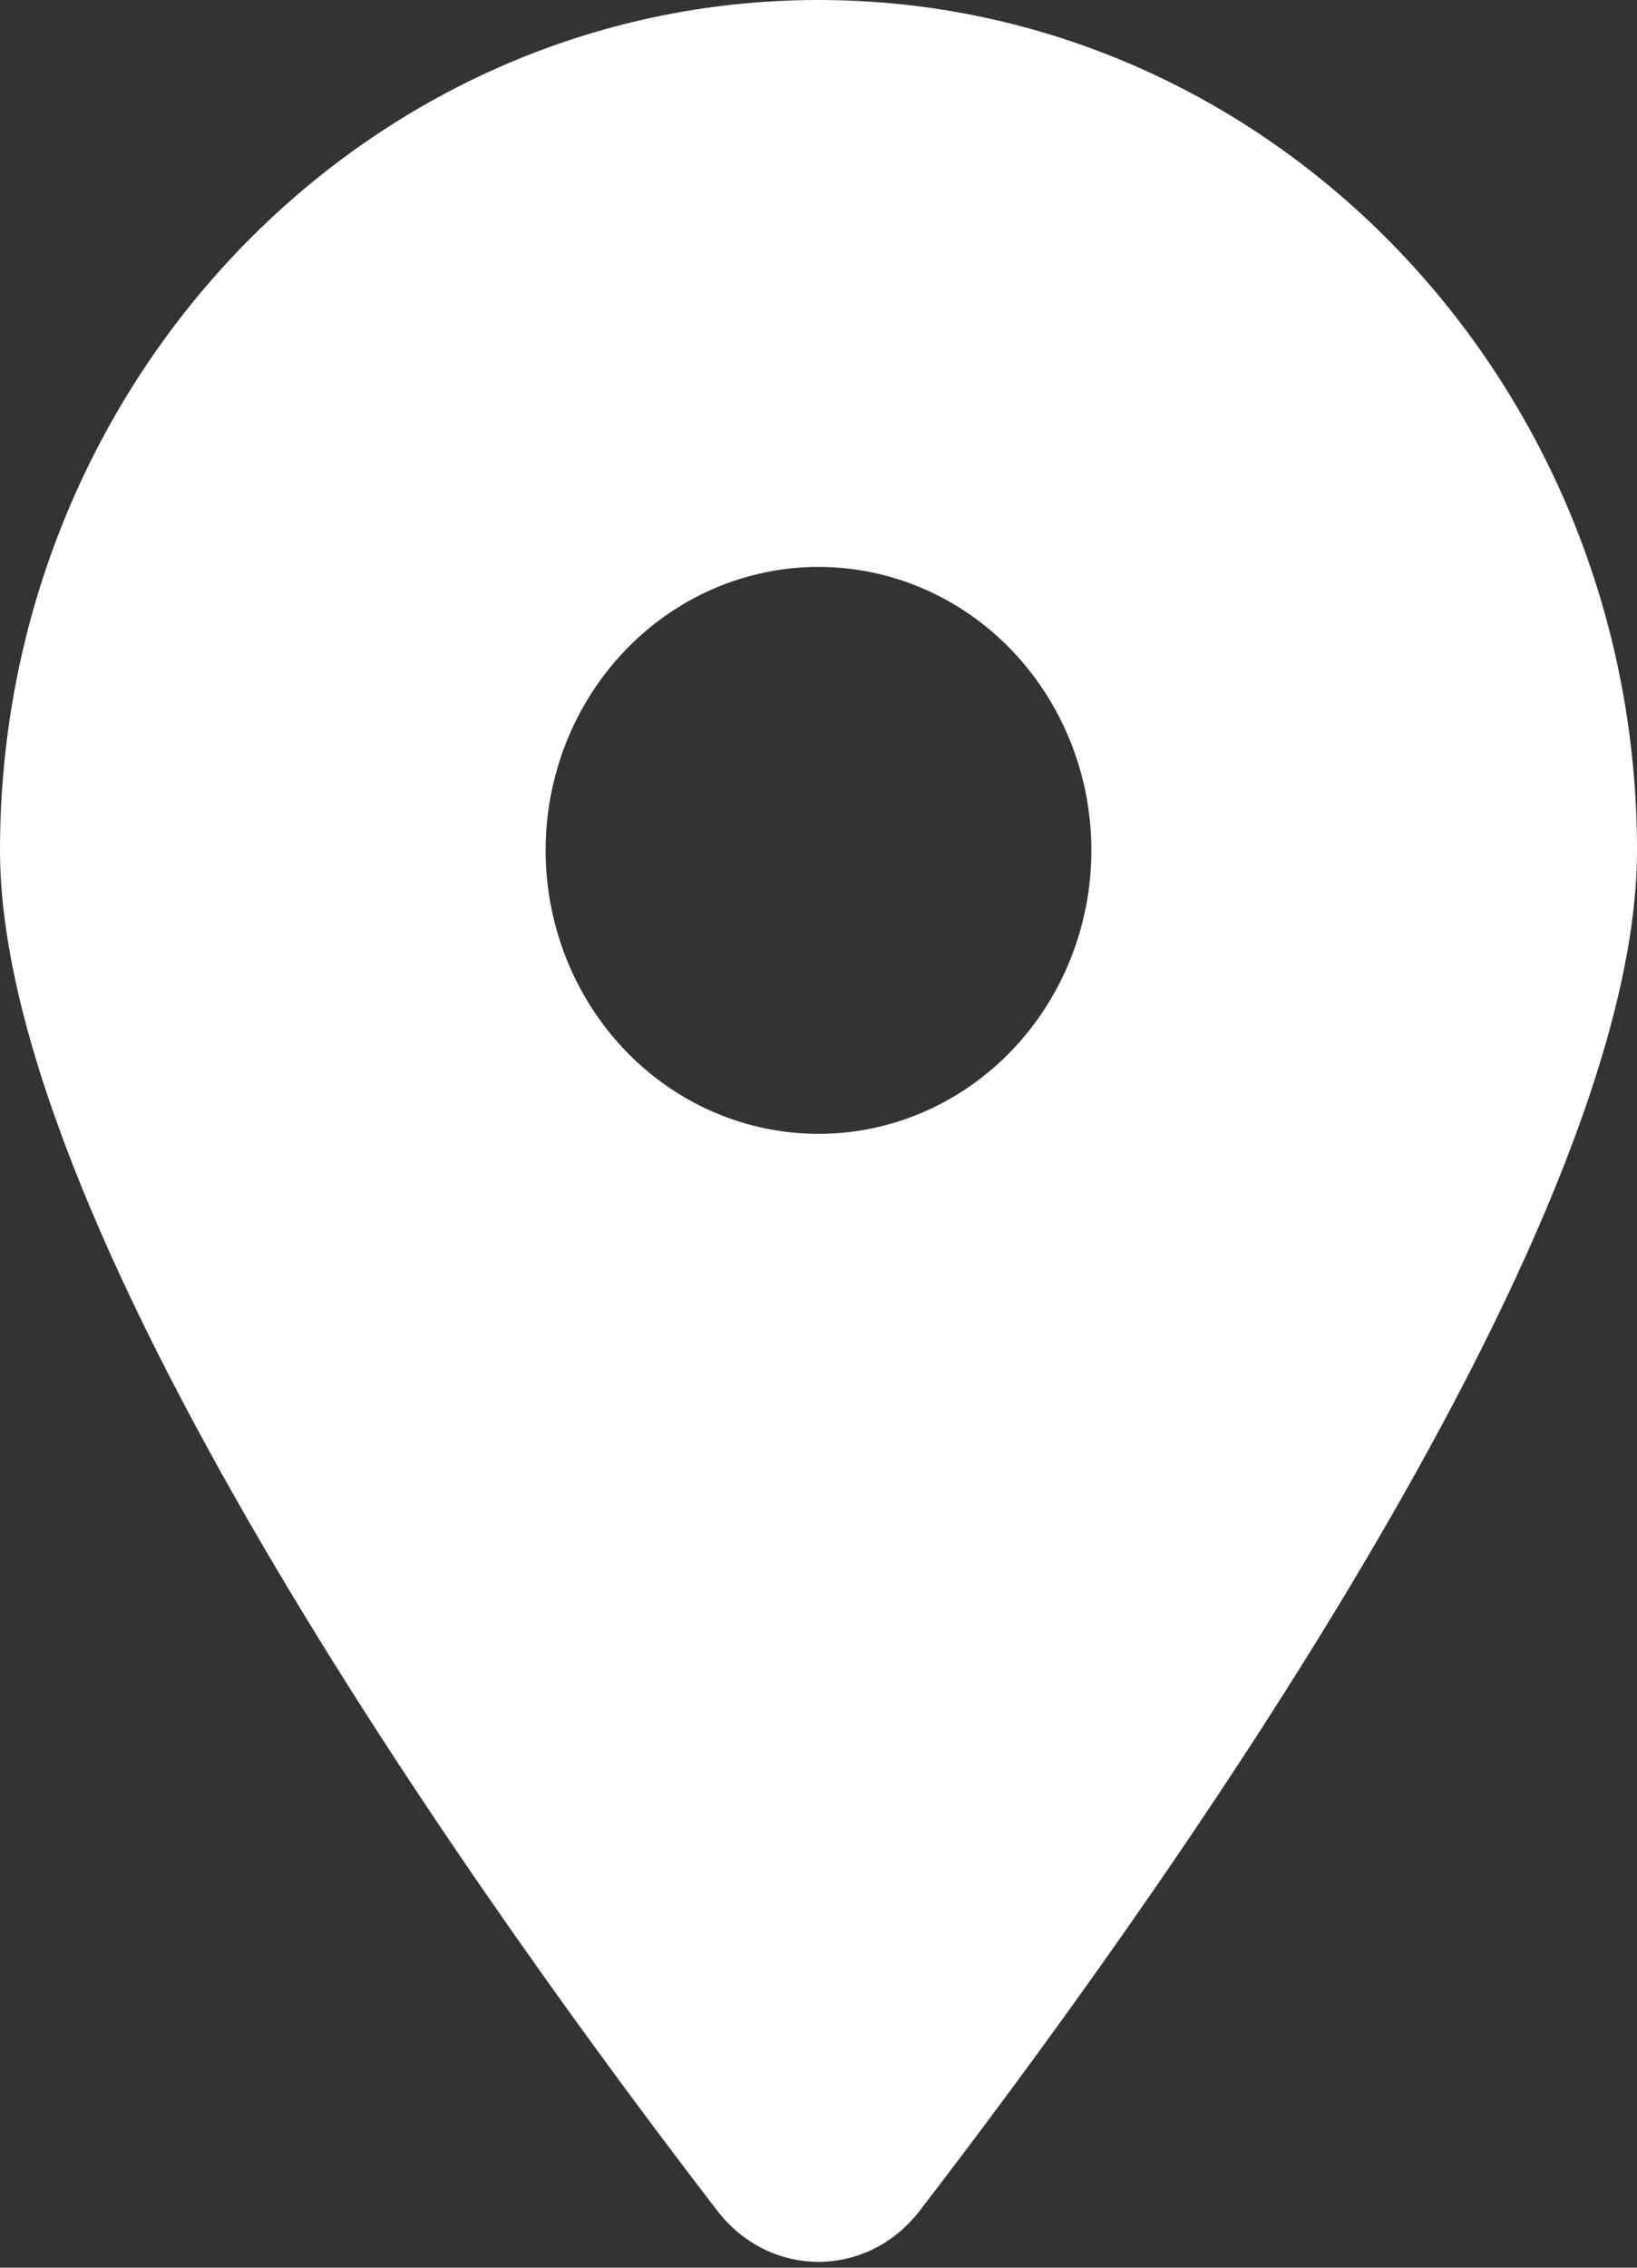 <svg width="13" height="18" viewBox="0 0 13 18" fill="none" xmlns="http://www.w3.org/2000/svg">
<rect x="0" y="0" width="13" height="18" fill="#333333" stroke="none"/>
<g clip-path="url(#clip0_44_119)">
<path d="M7.302 17.55C9.039 15.293 13 9.823 13 6.75C13 3.023 10.088 0 6.5 0C2.911 0 0 3.023 0 6.75C0 9.823 3.961 15.293 5.698 17.55C6.114 18.088 6.886 18.088 7.302 17.55ZM6.5 4.5C7.075 4.5 7.626 4.737 8.032 5.159C8.438 5.581 8.667 6.153 8.667 6.75C8.667 7.347 8.438 7.919 8.032 8.341C7.626 8.763 7.075 9 6.5 9C5.925 9 5.374 8.763 4.968 8.341C4.562 7.919 4.333 7.347 4.333 6.75C4.333 6.153 4.562 5.581 4.968 5.159C5.374 4.737 5.925 4.5 6.5 4.5Z" fill="white"/>
</g>
<defs>
<clipPath id="clip0_44_119">
<rect width="13" height="18" fill="white"/>
</clipPath>
</defs>
</svg>
